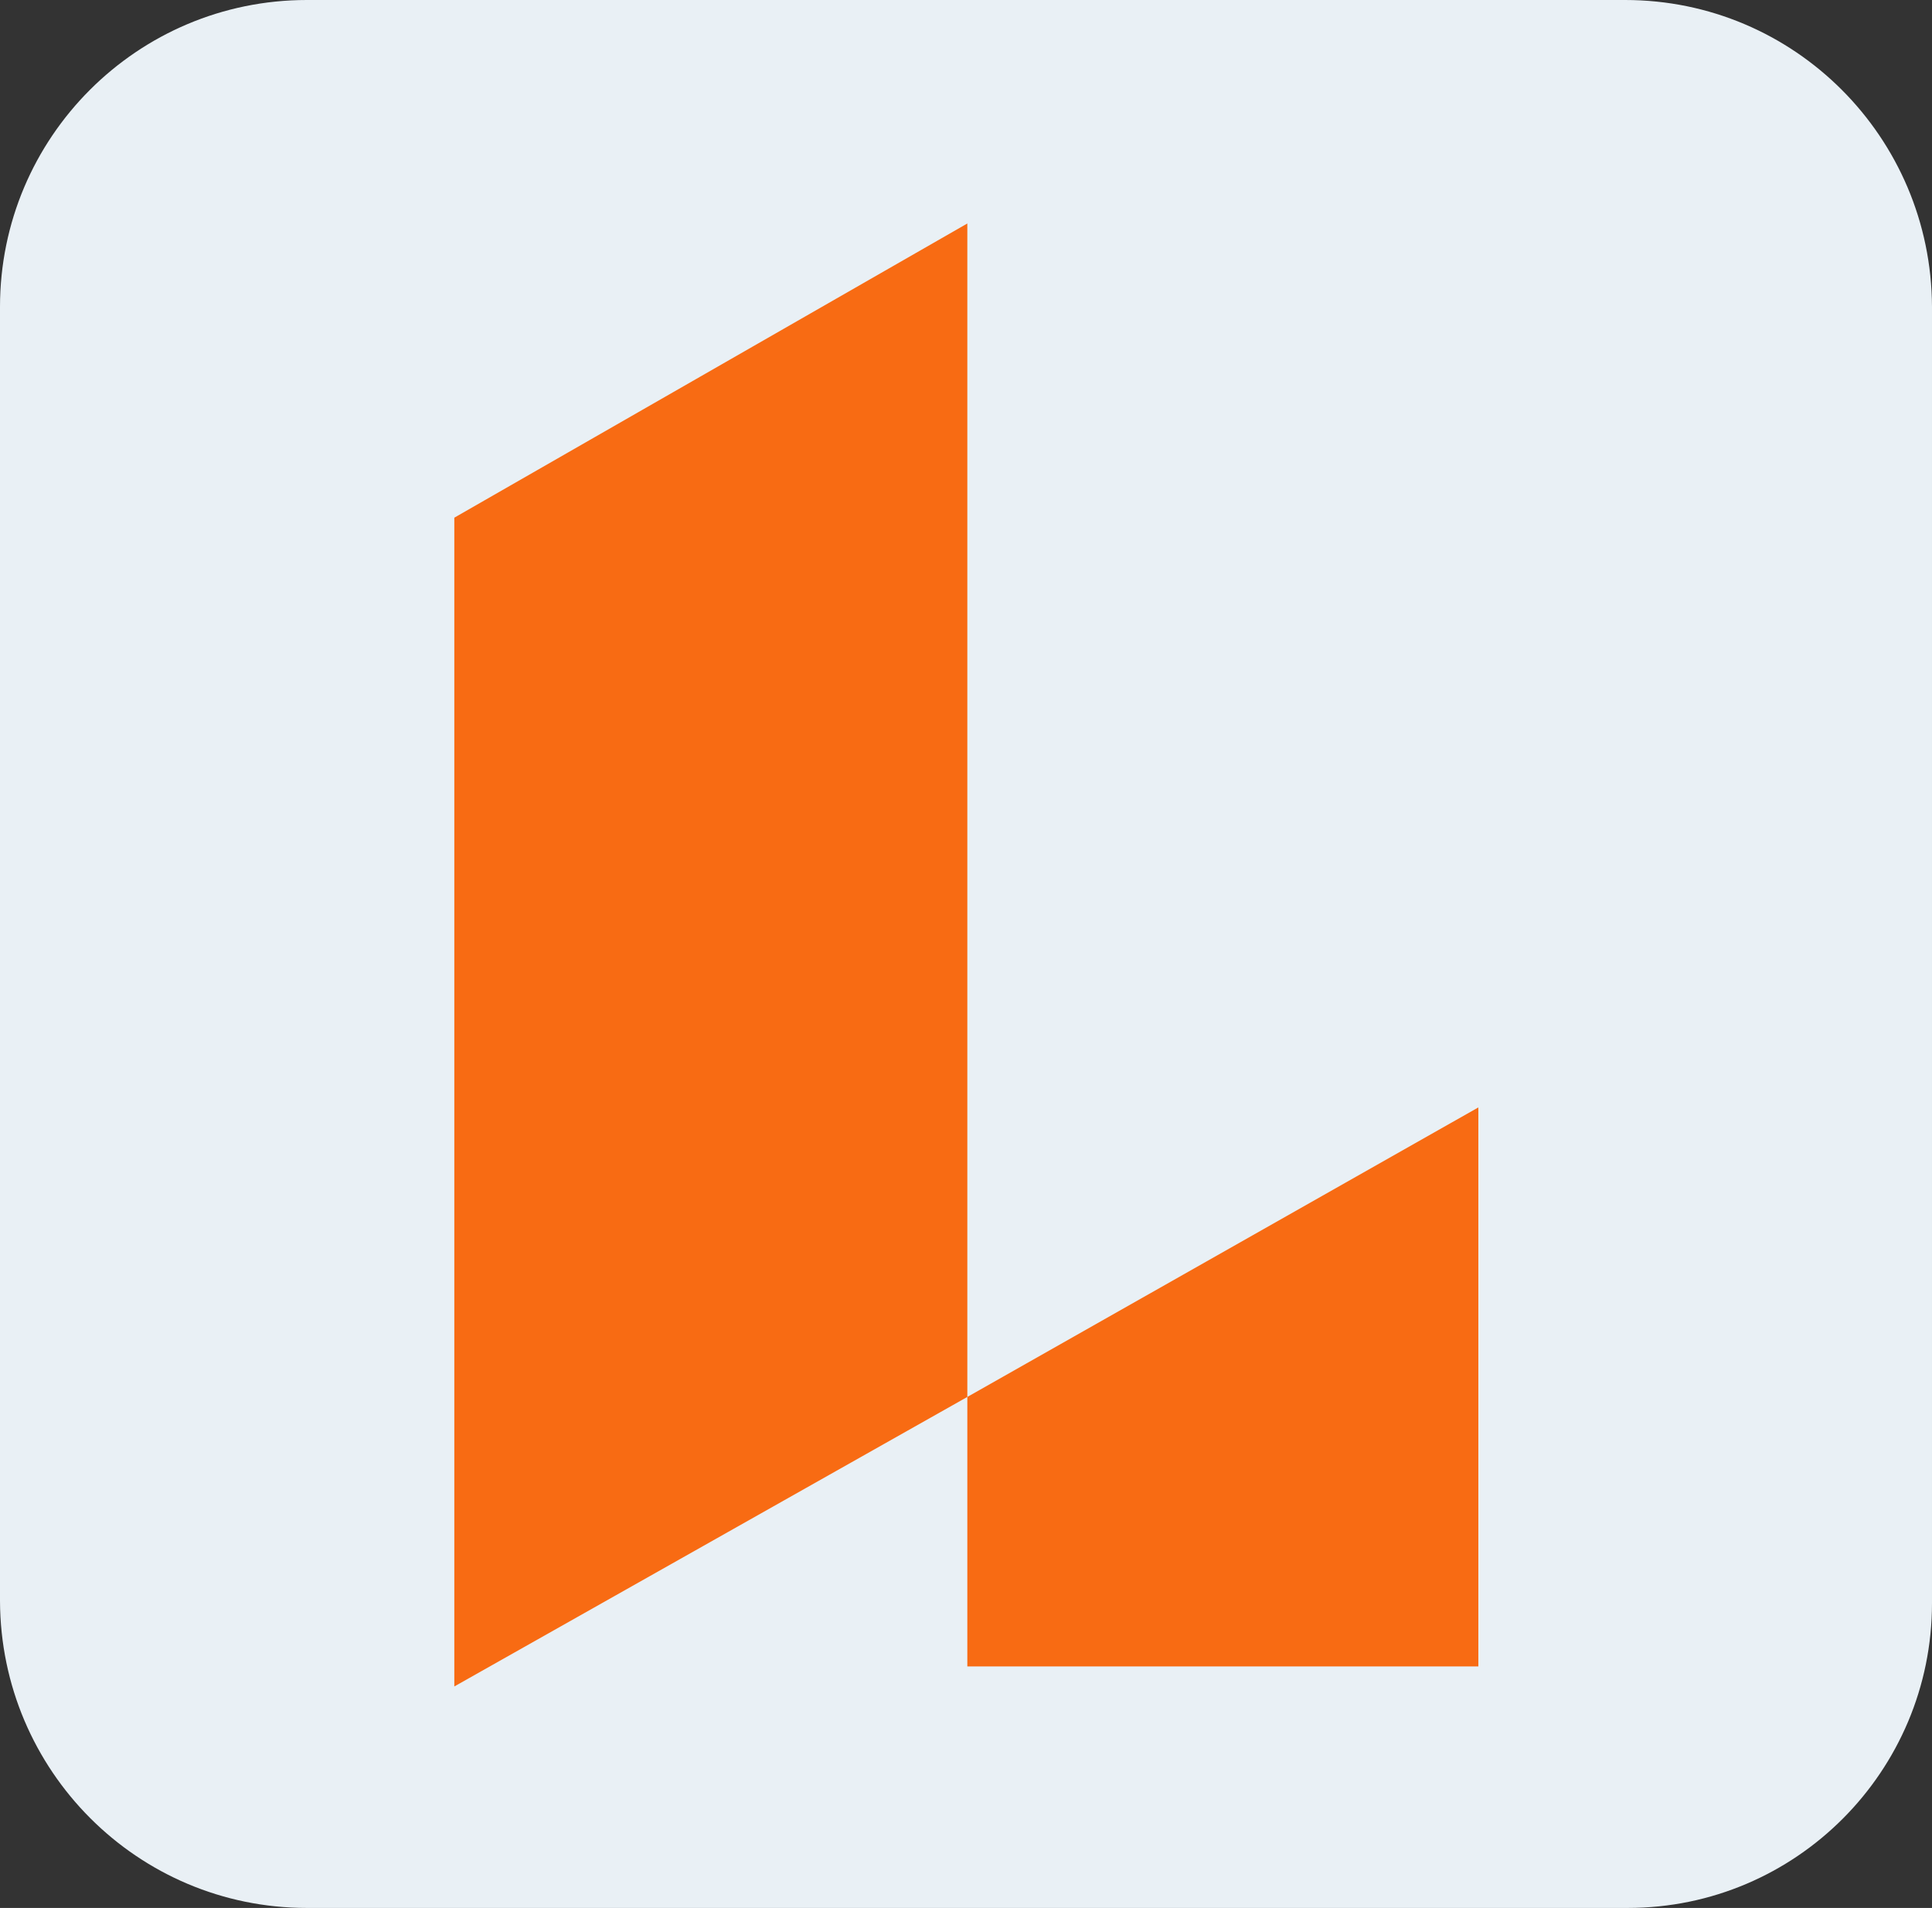 <?xml version="1.0" encoding="UTF-8"?>
<svg id="Layer_2" data-name="Layer 2" xmlns="http://www.w3.org/2000/svg" viewBox="0 0 28.96 28.6">
  <rect x="0" y="0" width="28.96" height="28.6" fill="#333333" stroke="none"/>
  <defs>
    <style>
      .cls-1 {
        fill: #f86b13;
      }

      .cls-2 {
        fill: #e9f0f5;
      }
    </style>
  </defs>
  <g id="Layer_1-2" data-name="Layer 1">
    <g id="Group_1149" data-name="Group 1149">
      <g id="Group_1146" data-name="Group 1146">
        <g id="Group_1145" data-name="Group 1145">
          <path id="Path_1066" data-name="Path 1066" class="cls-2" d="m24.36,28.6H4.6c-2.54,0-4.59-2.06-4.6-4.6V4.6C0,2.06,2.06,0,4.6,0h19.76c2.54,0,4.59,2.06,4.6,4.6v19.43c0,2.52-2.04,4.57-4.56,4.57-.01,0-.02,0-.03,0Z"/>
        </g>
      </g>
      <g id="Group_1148" data-name="Group 1148">
        <g id="Group_1147" data-name="Group 1147">
          <path id="Path_1067" data-name="Path 1067" class="cls-1" d="m14.5,20.94l-7.69,4.34V7.76l7.69-4.41v17.59Z"/>
          <path id="Path_1068" data-name="Path 1068" class="cls-1" d="m22.16,16.6l-7.66,4.34v4.04h7.66v-8.38Z"/>
        </g>
      </g>
    </g>
  </g>
</svg>